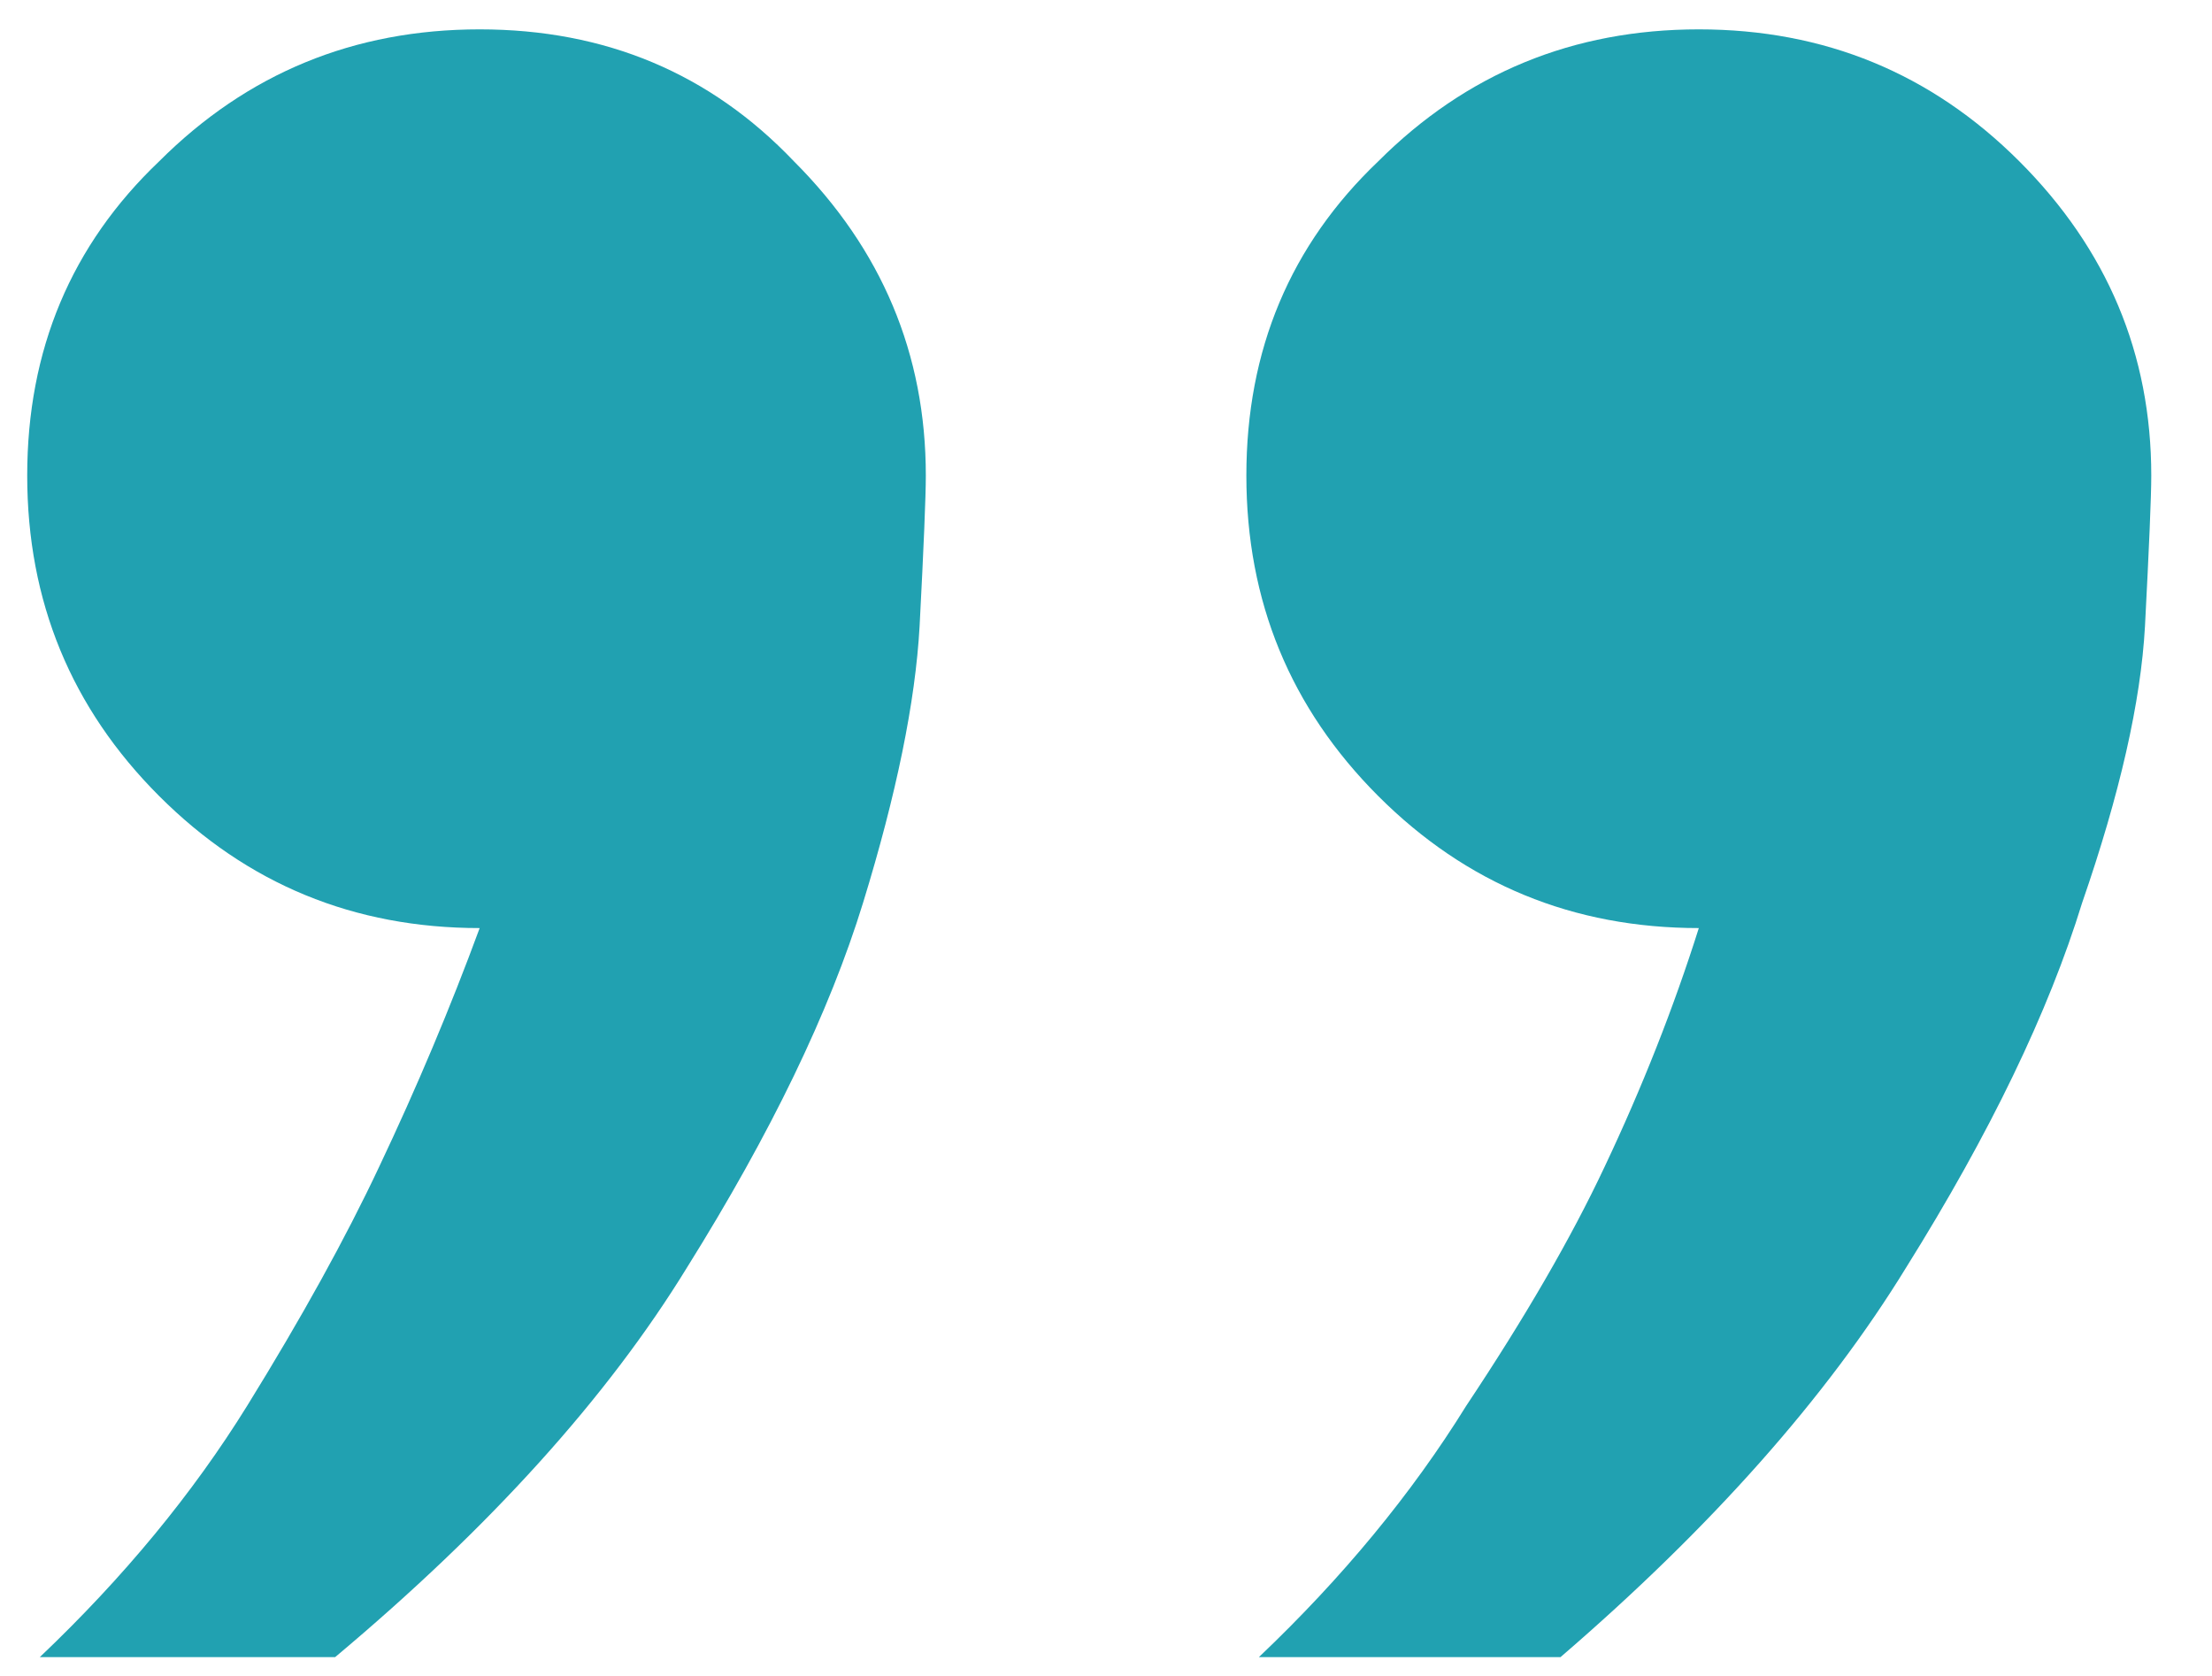 <?xml version="1.0" encoding="UTF-8"?>
<svg xmlns="http://www.w3.org/2000/svg" width="33" height="25" viewBox="0 0 33 25" fill="none">
  <path d="M7.156 0.438C9.031 0.438 10.594 1.094 11.844 2.406C13.156 3.719 13.812 5.281 13.812 7.094C13.812 7.406 13.781 8.156 13.719 9.344C13.656 10.469 13.375 11.844 12.875 13.469C12.375 15.094 11.5 16.906 10.25 18.906C9.062 20.844 7.312 22.781 5 24.719H0.594C1.844 23.531 2.875 22.281 3.688 20.969C4.5 19.656 5.156 18.469 5.656 17.406C6.219 16.219 6.719 15.031 7.156 13.844C5.281 13.844 3.688 13.188 2.375 11.875C1.062 10.562 0.406 8.969 0.406 7.094C0.406 5.219 1.062 3.656 2.375 2.406C3.688 1.094 5.281 0.438 7.156 0.438ZM25.344 0.438C27.219 0.438 28.812 1.094 30.125 2.406C31.438 3.719 32.094 5.281 32.094 7.094C32.094 7.406 32.062 8.156 32 9.344C31.938 10.469 31.625 11.844 31.062 13.469C30.562 15.094 29.688 16.906 28.438 18.906C27.25 20.844 25.531 22.781 23.281 24.719H18.781C20.031 23.531 21.062 22.281 21.875 20.969C22.75 19.656 23.438 18.469 23.938 17.406C24.5 16.219 24.969 15.031 25.344 13.844C23.469 13.844 21.875 13.188 20.562 11.875C19.25 10.562 18.594 8.969 18.594 7.094C18.594 5.219 19.25 3.656 20.562 2.406C21.875 1.094 23.469 0.438 25.344 0.438Z" fill="#21A1B1"></path>
</svg>

